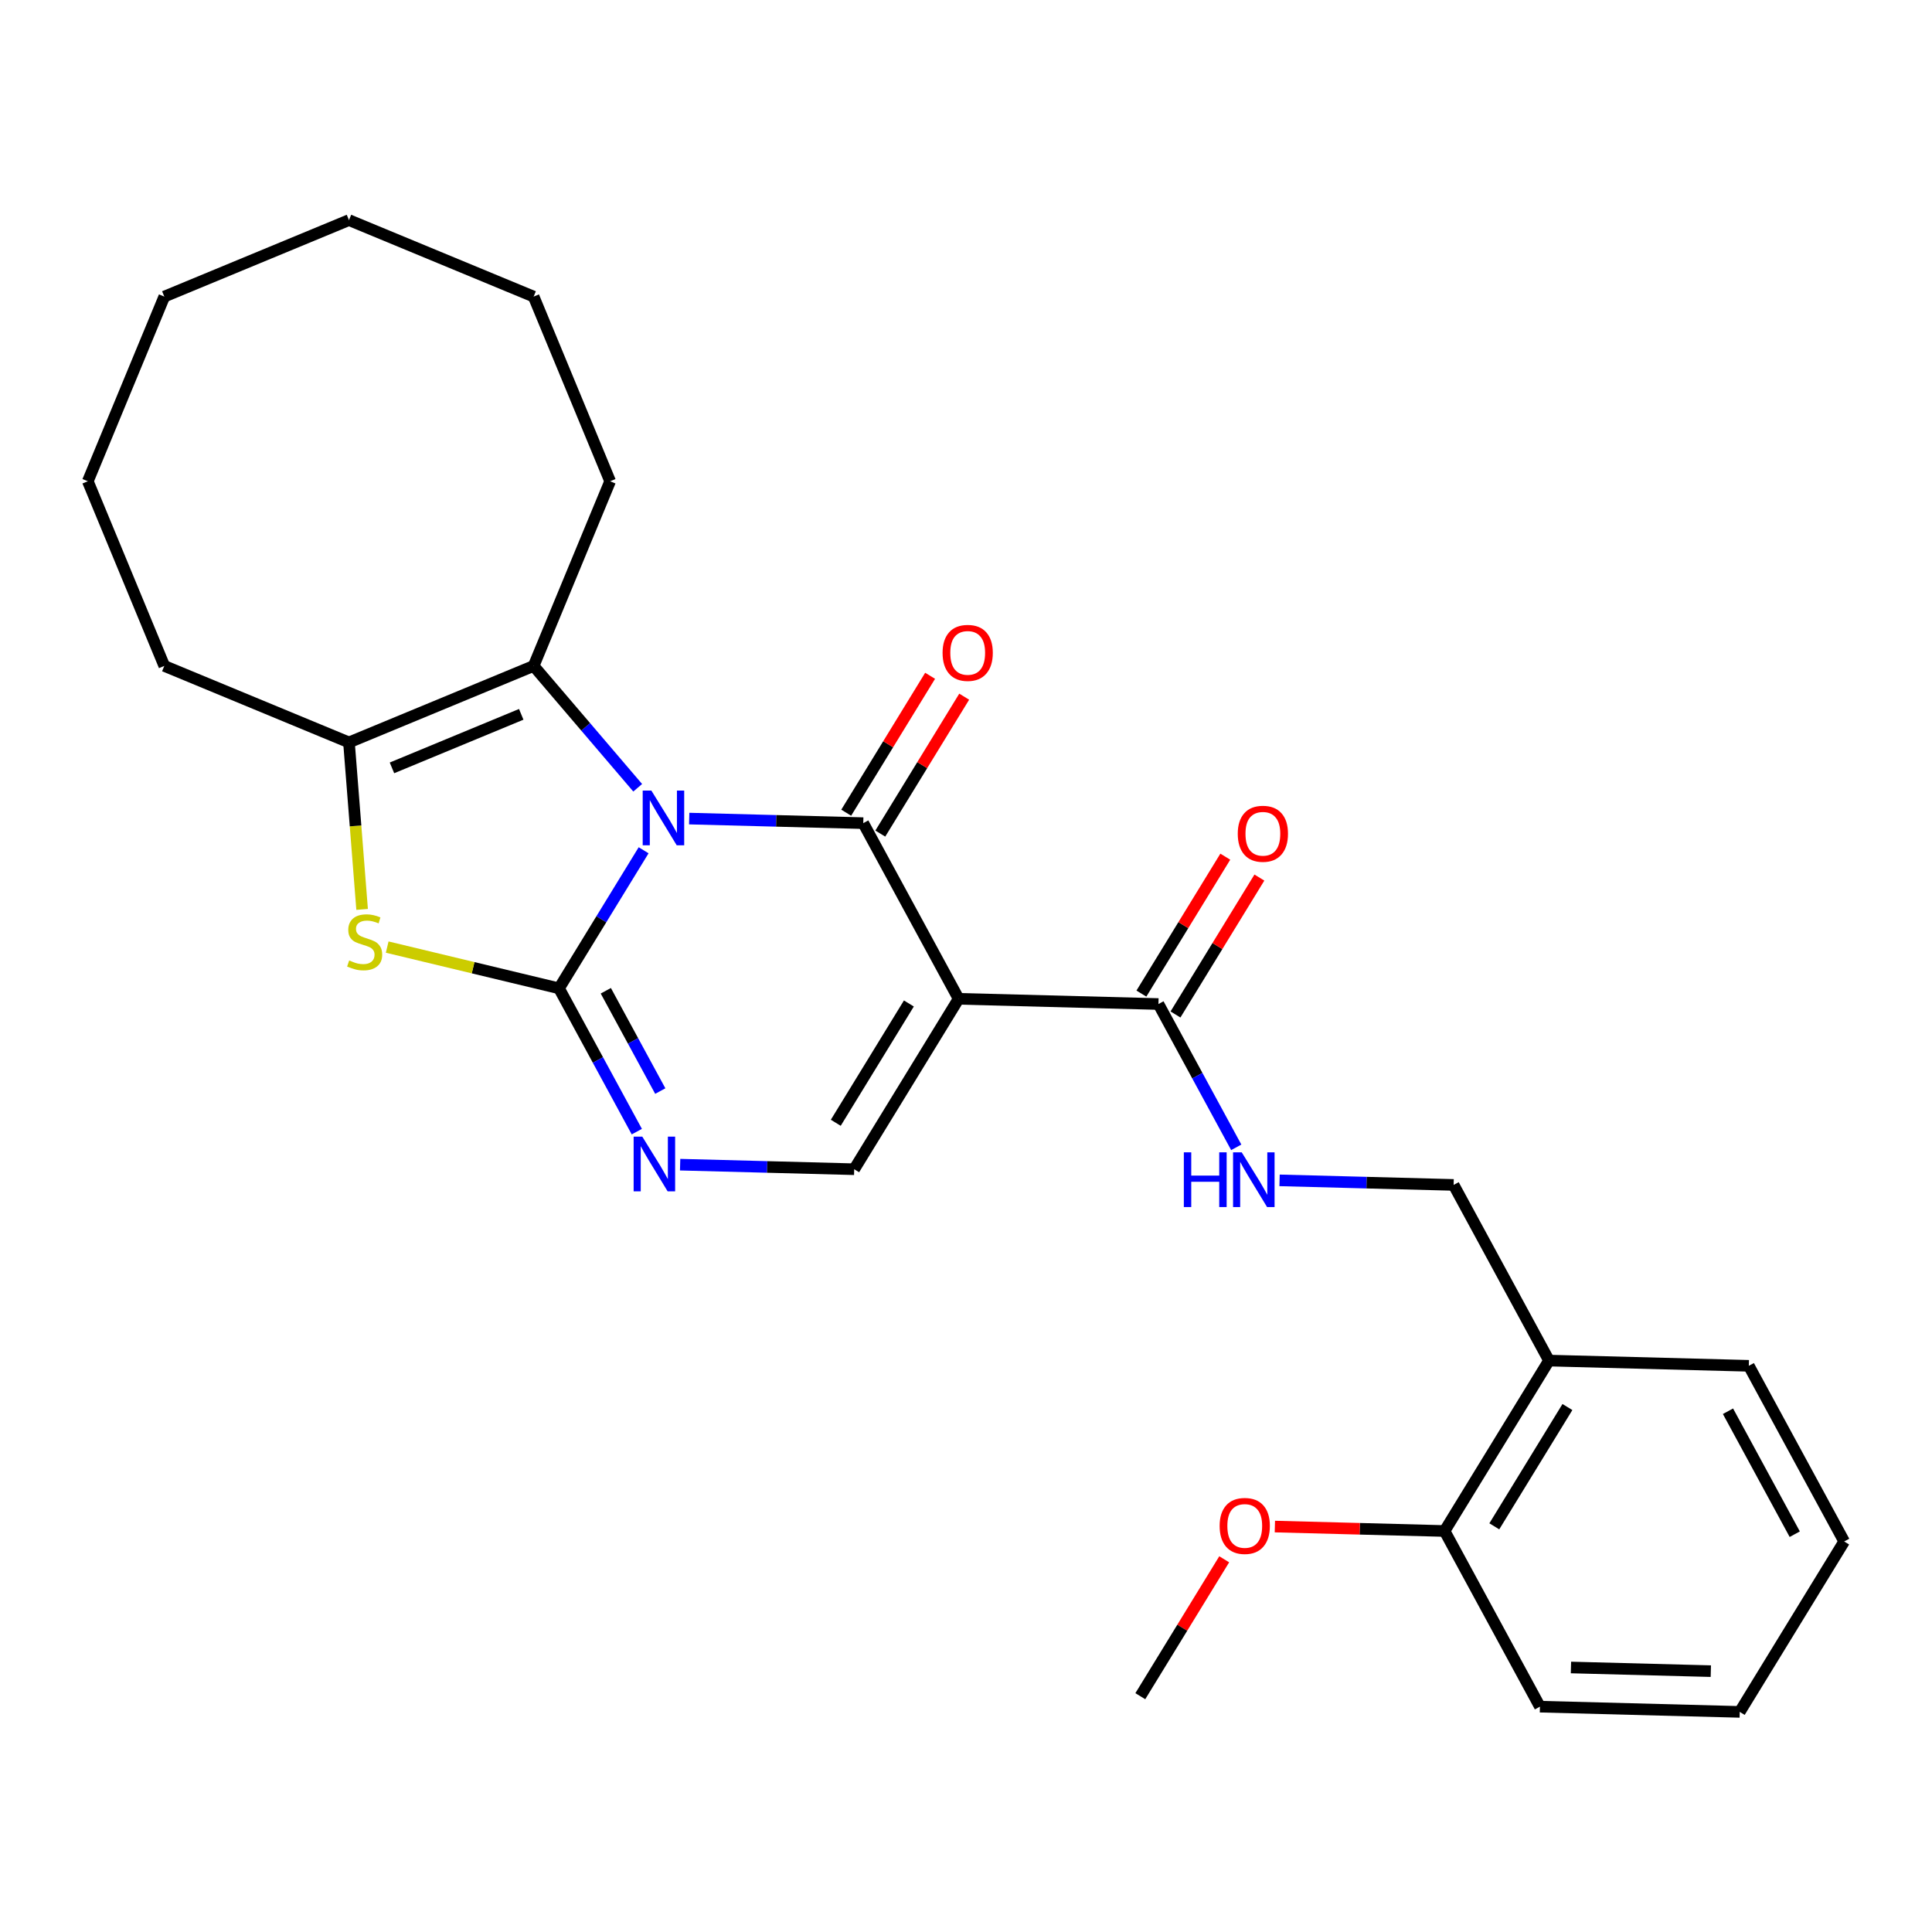 <?xml version='1.0' encoding='iso-8859-1'?>
<svg version='1.1' baseProfile='full'
              xmlns='http://www.w3.org/2000/svg'
                      xmlns:rdkit='http://www.rdkit.org/xml'
                      xmlns:xlink='http://www.w3.org/1999/xlink'
                  xml:space='preserve'
width='1000px' height='1000px' viewBox='0 0 1000 1000'>
<!-- END OF HEADER -->
<rect style='opacity:1.0;fill:#FFFFFF;stroke:none' width='1000' height='1000' x='0' y='0'> </rect>
<path class='bond-0' d='M 333.137,440.097 L 311.24,475.829' style='fill:none;fill-rule:evenodd;stroke:#0000FF;stroke-width:6px;stroke-linecap:butt;stroke-linejoin:miter;stroke-opacity:1' />
<path class='bond-0' d='M 311.24,475.829 L 289.343,511.562' style='fill:none;fill-rule:evenodd;stroke:#000000;stroke-width:6px;stroke-linecap:butt;stroke-linejoin:miter;stroke-opacity:1' />
<path class='bond-1' d='M 356.725,423.699 L 401.773,424.879' style='fill:none;fill-rule:evenodd;stroke:#0000FF;stroke-width:6px;stroke-linecap:butt;stroke-linejoin:miter;stroke-opacity:1' />
<path class='bond-1' d='M 401.773,424.879 L 446.82,426.059' style='fill:none;fill-rule:evenodd;stroke:#000000;stroke-width:6px;stroke-linecap:butt;stroke-linejoin:miter;stroke-opacity:1' />
<path class='bond-3' d='M 330.072,407.747 L 303.141,376.214' style='fill:none;fill-rule:evenodd;stroke:#0000FF;stroke-width:6px;stroke-linecap:butt;stroke-linejoin:miter;stroke-opacity:1' />
<path class='bond-3' d='M 303.141,376.214 L 276.209,344.681' style='fill:none;fill-rule:evenodd;stroke:#000000;stroke-width:6px;stroke-linecap:butt;stroke-linejoin:miter;stroke-opacity:1' />
<path class='bond-4' d='M 289.343,511.562 L 244.877,500.887' style='fill:none;fill-rule:evenodd;stroke:#000000;stroke-width:6px;stroke-linecap:butt;stroke-linejoin:miter;stroke-opacity:1' />
<path class='bond-4' d='M 244.877,500.887 L 200.411,490.211' style='fill:none;fill-rule:evenodd;stroke:#CCCC00;stroke-width:6px;stroke-linecap:butt;stroke-linejoin:miter;stroke-opacity:1' />
<path class='bond-5' d='M 289.343,511.562 L 309.479,548.649' style='fill:none;fill-rule:evenodd;stroke:#000000;stroke-width:6px;stroke-linecap:butt;stroke-linejoin:miter;stroke-opacity:1' />
<path class='bond-5' d='M 309.479,548.649 L 329.616,585.735' style='fill:none;fill-rule:evenodd;stroke:#0000FF;stroke-width:6px;stroke-linecap:butt;stroke-linejoin:miter;stroke-opacity:1' />
<path class='bond-5' d='M 313.568,512.815 L 327.663,538.775' style='fill:none;fill-rule:evenodd;stroke:#000000;stroke-width:6px;stroke-linecap:butt;stroke-linejoin:miter;stroke-opacity:1' />
<path class='bond-5' d='M 327.663,538.775 L 341.759,564.736' style='fill:none;fill-rule:evenodd;stroke:#0000FF;stroke-width:6px;stroke-linecap:butt;stroke-linejoin:miter;stroke-opacity:1' />
<path class='bond-2' d='M 446.82,426.059 L 496.185,516.978' style='fill:none;fill-rule:evenodd;stroke:#000000;stroke-width:6px;stroke-linecap:butt;stroke-linejoin:miter;stroke-opacity:1' />
<path class='bond-10' d='M 455.641,431.464 L 477.354,396.032' style='fill:none;fill-rule:evenodd;stroke:#000000;stroke-width:6px;stroke-linecap:butt;stroke-linejoin:miter;stroke-opacity:1' />
<path class='bond-10' d='M 477.354,396.032 L 499.067,360.599' style='fill:none;fill-rule:evenodd;stroke:#FF0000;stroke-width:6px;stroke-linecap:butt;stroke-linejoin:miter;stroke-opacity:1' />
<path class='bond-10' d='M 437.999,420.653 L 459.712,385.221' style='fill:none;fill-rule:evenodd;stroke:#000000;stroke-width:6px;stroke-linecap:butt;stroke-linejoin:miter;stroke-opacity:1' />
<path class='bond-10' d='M 459.712,385.221 L 481.425,349.788' style='fill:none;fill-rule:evenodd;stroke:#FF0000;stroke-width:6px;stroke-linecap:butt;stroke-linejoin:miter;stroke-opacity:1' />
<path class='bond-7' d='M 496.185,516.978 L 442.129,605.19' style='fill:none;fill-rule:evenodd;stroke:#000000;stroke-width:6px;stroke-linecap:butt;stroke-linejoin:miter;stroke-opacity:1' />
<path class='bond-7' d='M 470.435,519.399 L 432.596,581.147' style='fill:none;fill-rule:evenodd;stroke:#000000;stroke-width:6px;stroke-linecap:butt;stroke-linejoin:miter;stroke-opacity:1' />
<path class='bond-8' d='M 496.185,516.978 L 599.607,519.686' style='fill:none;fill-rule:evenodd;stroke:#000000;stroke-width:6px;stroke-linecap:butt;stroke-linejoin:miter;stroke-opacity:1' />
<path class='bond-6' d='M 276.209,344.681 L 180.627,384.273' style='fill:none;fill-rule:evenodd;stroke:#000000;stroke-width:6px;stroke-linecap:butt;stroke-linejoin:miter;stroke-opacity:1' />
<path class='bond-6' d='M 269.79,369.736 L 202.883,397.45' style='fill:none;fill-rule:evenodd;stroke:#000000;stroke-width:6px;stroke-linecap:butt;stroke-linejoin:miter;stroke-opacity:1' />
<path class='bond-15' d='M 276.209,344.681 L 315.8,249.1' style='fill:none;fill-rule:evenodd;stroke:#000000;stroke-width:6px;stroke-linecap:butt;stroke-linejoin:miter;stroke-opacity:1' />
<path class='bond-27' d='M 187.43,470.704 L 184.029,427.488' style='fill:none;fill-rule:evenodd;stroke:#CCCC00;stroke-width:6px;stroke-linecap:butt;stroke-linejoin:miter;stroke-opacity:1' />
<path class='bond-27' d='M 184.029,427.488 L 180.627,384.273' style='fill:none;fill-rule:evenodd;stroke:#000000;stroke-width:6px;stroke-linecap:butt;stroke-linejoin:miter;stroke-opacity:1' />
<path class='bond-28' d='M 352.035,602.831 L 397.082,604.01' style='fill:none;fill-rule:evenodd;stroke:#0000FF;stroke-width:6px;stroke-linecap:butt;stroke-linejoin:miter;stroke-opacity:1' />
<path class='bond-28' d='M 397.082,604.01 L 442.129,605.19' style='fill:none;fill-rule:evenodd;stroke:#000000;stroke-width:6px;stroke-linecap:butt;stroke-linejoin:miter;stroke-opacity:1' />
<path class='bond-16' d='M 180.627,384.273 L 85.046,344.681' style='fill:none;fill-rule:evenodd;stroke:#000000;stroke-width:6px;stroke-linecap:butt;stroke-linejoin:miter;stroke-opacity:1' />
<path class='bond-9' d='M 599.607,519.686 L 619.743,556.773' style='fill:none;fill-rule:evenodd;stroke:#000000;stroke-width:6px;stroke-linecap:butt;stroke-linejoin:miter;stroke-opacity:1' />
<path class='bond-9' d='M 619.743,556.773 L 639.88,593.86' style='fill:none;fill-rule:evenodd;stroke:#0000FF;stroke-width:6px;stroke-linecap:butt;stroke-linejoin:miter;stroke-opacity:1' />
<path class='bond-13' d='M 608.428,525.092 L 630.141,489.66' style='fill:none;fill-rule:evenodd;stroke:#000000;stroke-width:6px;stroke-linecap:butt;stroke-linejoin:miter;stroke-opacity:1' />
<path class='bond-13' d='M 630.141,489.66 L 651.854,454.227' style='fill:none;fill-rule:evenodd;stroke:#FF0000;stroke-width:6px;stroke-linecap:butt;stroke-linejoin:miter;stroke-opacity:1' />
<path class='bond-13' d='M 590.786,514.281 L 612.499,478.848' style='fill:none;fill-rule:evenodd;stroke:#000000;stroke-width:6px;stroke-linecap:butt;stroke-linejoin:miter;stroke-opacity:1' />
<path class='bond-13' d='M 612.499,478.848 L 634.212,443.416' style='fill:none;fill-rule:evenodd;stroke:#FF0000;stroke-width:6px;stroke-linecap:butt;stroke-linejoin:miter;stroke-opacity:1' />
<path class='bond-12' d='M 662.299,610.955 L 707.346,612.135' style='fill:none;fill-rule:evenodd;stroke:#0000FF;stroke-width:6px;stroke-linecap:butt;stroke-linejoin:miter;stroke-opacity:1' />
<path class='bond-12' d='M 707.346,612.135 L 752.393,613.314' style='fill:none;fill-rule:evenodd;stroke:#000000;stroke-width:6px;stroke-linecap:butt;stroke-linejoin:miter;stroke-opacity:1' />
<path class='bond-11' d='M 801.759,704.234 L 752.393,613.314' style='fill:none;fill-rule:evenodd;stroke:#000000;stroke-width:6px;stroke-linecap:butt;stroke-linejoin:miter;stroke-opacity:1' />
<path class='bond-14' d='M 801.759,704.234 L 747.703,792.445' style='fill:none;fill-rule:evenodd;stroke:#000000;stroke-width:6px;stroke-linecap:butt;stroke-linejoin:miter;stroke-opacity:1' />
<path class='bond-14' d='M 811.293,728.277 L 773.453,790.025' style='fill:none;fill-rule:evenodd;stroke:#000000;stroke-width:6px;stroke-linecap:butt;stroke-linejoin:miter;stroke-opacity:1' />
<path class='bond-18' d='M 801.759,704.234 L 905.18,706.942' style='fill:none;fill-rule:evenodd;stroke:#000000;stroke-width:6px;stroke-linecap:butt;stroke-linejoin:miter;stroke-opacity:1' />
<path class='bond-17' d='M 747.703,792.445 L 703.785,791.295' style='fill:none;fill-rule:evenodd;stroke:#000000;stroke-width:6px;stroke-linecap:butt;stroke-linejoin:miter;stroke-opacity:1' />
<path class='bond-17' d='M 703.785,791.295 L 659.868,790.145' style='fill:none;fill-rule:evenodd;stroke:#FF0000;stroke-width:6px;stroke-linecap:butt;stroke-linejoin:miter;stroke-opacity:1' />
<path class='bond-19' d='M 747.703,792.445 L 797.068,883.365' style='fill:none;fill-rule:evenodd;stroke:#000000;stroke-width:6px;stroke-linecap:butt;stroke-linejoin:miter;stroke-opacity:1' />
<path class='bond-21' d='M 315.8,249.1 L 276.209,153.518' style='fill:none;fill-rule:evenodd;stroke:#000000;stroke-width:6px;stroke-linecap:butt;stroke-linejoin:miter;stroke-opacity:1' />
<path class='bond-22' d='M 85.046,344.681 L 45.455,249.1' style='fill:none;fill-rule:evenodd;stroke:#000000;stroke-width:6px;stroke-linecap:butt;stroke-linejoin:miter;stroke-opacity:1' />
<path class='bond-20' d='M 633.652,807.084 L 611.938,842.516' style='fill:none;fill-rule:evenodd;stroke:#FF0000;stroke-width:6px;stroke-linecap:butt;stroke-linejoin:miter;stroke-opacity:1' />
<path class='bond-20' d='M 611.938,842.516 L 590.225,877.949' style='fill:none;fill-rule:evenodd;stroke:#000000;stroke-width:6px;stroke-linecap:butt;stroke-linejoin:miter;stroke-opacity:1' />
<path class='bond-23' d='M 905.18,706.942 L 954.545,797.862' style='fill:none;fill-rule:evenodd;stroke:#000000;stroke-width:6px;stroke-linecap:butt;stroke-linejoin:miter;stroke-opacity:1' />
<path class='bond-23' d='M 894.401,730.453 L 928.957,794.097' style='fill:none;fill-rule:evenodd;stroke:#000000;stroke-width:6px;stroke-linecap:butt;stroke-linejoin:miter;stroke-opacity:1' />
<path class='bond-30' d='M 797.068,883.365 L 900.489,886.073' style='fill:none;fill-rule:evenodd;stroke:#000000;stroke-width:6px;stroke-linecap:butt;stroke-linejoin:miter;stroke-opacity:1' />
<path class='bond-30' d='M 813.123,863.087 L 885.518,864.983' style='fill:none;fill-rule:evenodd;stroke:#000000;stroke-width:6px;stroke-linecap:butt;stroke-linejoin:miter;stroke-opacity:1' />
<path class='bond-25' d='M 276.209,153.518 L 180.627,113.927' style='fill:none;fill-rule:evenodd;stroke:#000000;stroke-width:6px;stroke-linecap:butt;stroke-linejoin:miter;stroke-opacity:1' />
<path class='bond-29' d='M 45.455,249.1 L 85.046,153.518' style='fill:none;fill-rule:evenodd;stroke:#000000;stroke-width:6px;stroke-linecap:butt;stroke-linejoin:miter;stroke-opacity:1' />
<path class='bond-24' d='M 954.545,797.862 L 900.489,886.073' style='fill:none;fill-rule:evenodd;stroke:#000000;stroke-width:6px;stroke-linecap:butt;stroke-linejoin:miter;stroke-opacity:1' />
<path class='bond-26' d='M 180.627,113.927 L 85.046,153.518' style='fill:none;fill-rule:evenodd;stroke:#000000;stroke-width:6px;stroke-linecap:butt;stroke-linejoin:miter;stroke-opacity:1' />
<path  class='atom-0' d='M 337.139 409.191
L 346.419 424.191
Q 347.339 425.671, 348.819 428.351
Q 350.299 431.031, 350.379 431.191
L 350.379 409.191
L 354.139 409.191
L 354.139 437.511
L 350.259 437.511
L 340.299 421.111
Q 339.139 419.191, 337.899 416.991
Q 336.699 414.791, 336.339 414.111
L 336.339 437.511
L 332.659 437.511
L 332.659 409.191
L 337.139 409.191
' fill='#0000FF'/>
<path  class='atom-5' d='M 180.744 497.13
Q 181.064 497.25, 182.384 497.81
Q 183.704 498.37, 185.144 498.73
Q 186.624 499.05, 188.064 499.05
Q 190.744 499.05, 192.304 497.77
Q 193.864 496.45, 193.864 494.17
Q 193.864 492.61, 193.064 491.65
Q 192.304 490.69, 191.104 490.17
Q 189.904 489.65, 187.904 489.05
Q 185.384 488.29, 183.864 487.57
Q 182.384 486.85, 181.304 485.33
Q 180.264 483.81, 180.264 481.25
Q 180.264 477.69, 182.664 475.49
Q 185.104 473.29, 189.904 473.29
Q 193.184 473.29, 196.904 474.85
L 195.984 477.93
Q 192.584 476.53, 190.024 476.53
Q 187.264 476.53, 185.744 477.69
Q 184.224 478.81, 184.264 480.77
Q 184.264 482.29, 185.024 483.21
Q 185.824 484.13, 186.944 484.65
Q 188.104 485.17, 190.024 485.77
Q 192.584 486.57, 194.104 487.37
Q 195.624 488.17, 196.704 489.81
Q 197.824 491.41, 197.824 494.17
Q 197.824 498.09, 195.184 500.21
Q 192.584 502.29, 188.224 502.29
Q 185.704 502.29, 183.784 501.73
Q 181.904 501.21, 179.664 500.29
L 180.744 497.13
' fill='#CCCC00'/>
<path  class='atom-6' d='M 332.448 588.322
L 341.728 603.322
Q 342.648 604.802, 344.128 607.482
Q 345.608 610.162, 345.688 610.322
L 345.688 588.322
L 349.448 588.322
L 349.448 616.642
L 345.568 616.642
L 335.608 600.242
Q 334.448 598.322, 333.208 596.122
Q 332.008 593.922, 331.648 593.242
L 331.648 616.642
L 327.968 616.642
L 327.968 588.322
L 332.448 588.322
' fill='#0000FF'/>
<path  class='atom-10' d='M 612.752 596.446
L 616.592 596.446
L 616.592 608.486
L 631.072 608.486
L 631.072 596.446
L 634.912 596.446
L 634.912 624.766
L 631.072 624.766
L 631.072 611.686
L 616.592 611.686
L 616.592 624.766
L 612.752 624.766
L 612.752 596.446
' fill='#0000FF'/>
<path  class='atom-10' d='M 642.712 596.446
L 651.992 611.446
Q 652.912 612.926, 654.392 615.606
Q 655.872 618.286, 655.952 618.446
L 655.952 596.446
L 659.712 596.446
L 659.712 624.766
L 655.832 624.766
L 645.872 608.366
Q 644.712 606.446, 643.472 604.246
Q 642.272 602.046, 641.912 601.366
L 641.912 624.766
L 638.232 624.766
L 638.232 596.446
L 642.712 596.446
' fill='#0000FF'/>
<path  class='atom-11' d='M 487.876 337.927
Q 487.876 331.127, 491.236 327.327
Q 494.596 323.527, 500.876 323.527
Q 507.156 323.527, 510.516 327.327
Q 513.876 331.127, 513.876 337.927
Q 513.876 344.807, 510.476 348.727
Q 507.076 352.607, 500.876 352.607
Q 494.636 352.607, 491.236 348.727
Q 487.876 344.847, 487.876 337.927
M 500.876 349.407
Q 505.196 349.407, 507.516 346.527
Q 509.876 343.607, 509.876 337.927
Q 509.876 332.367, 507.516 329.567
Q 505.196 326.727, 500.876 326.727
Q 496.556 326.727, 494.196 329.527
Q 491.876 332.327, 491.876 337.927
Q 491.876 343.647, 494.196 346.527
Q 496.556 349.407, 500.876 349.407
' fill='#FF0000'/>
<path  class='atom-14' d='M 640.663 431.555
Q 640.663 424.755, 644.023 420.955
Q 647.383 417.155, 653.663 417.155
Q 659.943 417.155, 663.303 420.955
Q 666.663 424.755, 666.663 431.555
Q 666.663 438.435, 663.263 442.355
Q 659.863 446.235, 653.663 446.235
Q 647.423 446.235, 644.023 442.355
Q 640.663 438.475, 640.663 431.555
M 653.663 443.035
Q 657.983 443.035, 660.303 440.155
Q 662.663 437.235, 662.663 431.555
Q 662.663 425.995, 660.303 423.195
Q 657.983 420.355, 653.663 420.355
Q 649.343 420.355, 646.983 423.155
Q 644.663 425.955, 644.663 431.555
Q 644.663 437.275, 646.983 440.155
Q 649.343 443.035, 653.663 443.035
' fill='#FF0000'/>
<path  class='atom-18' d='M 631.281 789.817
Q 631.281 783.017, 634.641 779.217
Q 638.001 775.417, 644.281 775.417
Q 650.561 775.417, 653.921 779.217
Q 657.281 783.017, 657.281 789.817
Q 657.281 796.697, 653.881 800.617
Q 650.481 804.497, 644.281 804.497
Q 638.041 804.497, 634.641 800.617
Q 631.281 796.737, 631.281 789.817
M 644.281 801.297
Q 648.601 801.297, 650.921 798.417
Q 653.281 795.497, 653.281 789.817
Q 653.281 784.257, 650.921 781.457
Q 648.601 778.617, 644.281 778.617
Q 639.961 778.617, 637.601 781.417
Q 635.281 784.217, 635.281 789.817
Q 635.281 795.537, 637.601 798.417
Q 639.961 801.297, 644.281 801.297
' fill='#FF0000'/>
</svg>
